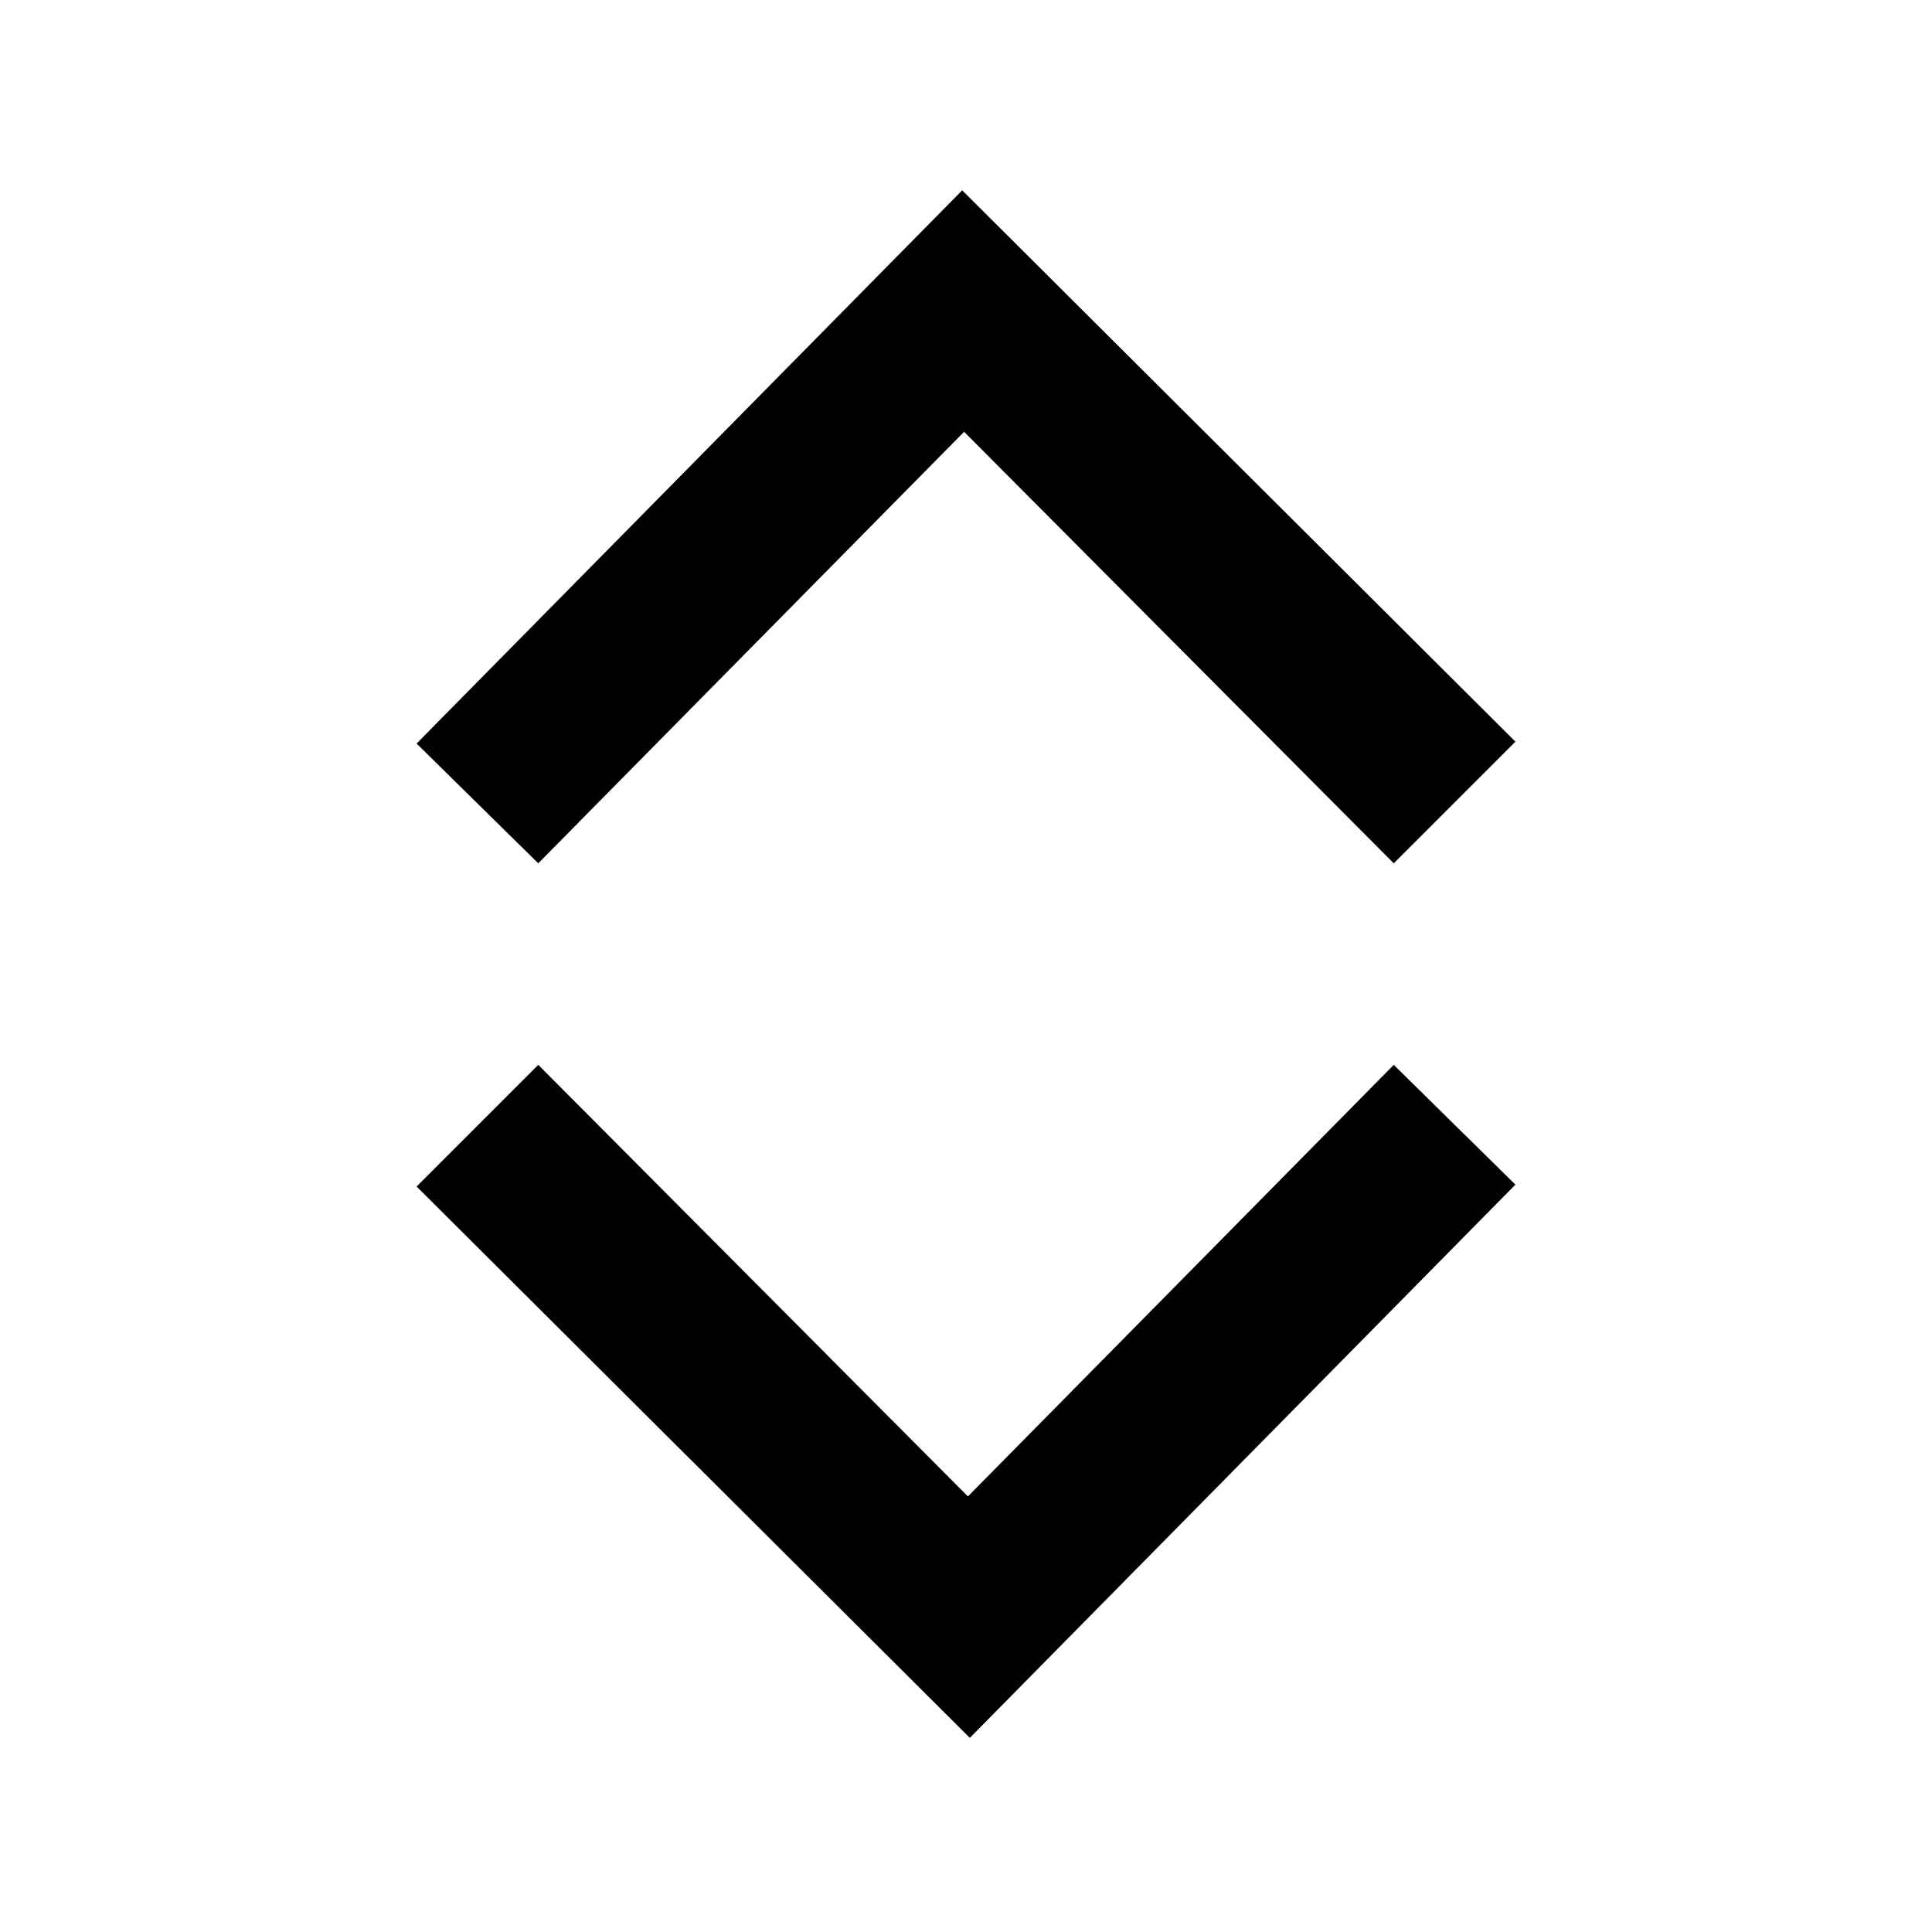 <?xml version="1.0" encoding="UTF-8"?>
<!-- Uploaded to: SVG Repo, www.svgrepo.com, Generator: SVG Repo Mixer Tools -->
<svg fill="#000000" width="800px" height="800px" version="1.1" viewBox="144 144 512 512" xmlns="http://www.w3.org/2000/svg">
 <g>
  <path d="m399.5 258.43 113.86 114.36 32.242-32.242-146.61-146.11-144.59 146.61 32.242 31.738z"/>
  <path d="m545.6 457.94-32.242-31.742-112.85 114.37-113.86-114.37-32.242 32.246 146.61 146.11z"/>
 </g>
</svg>